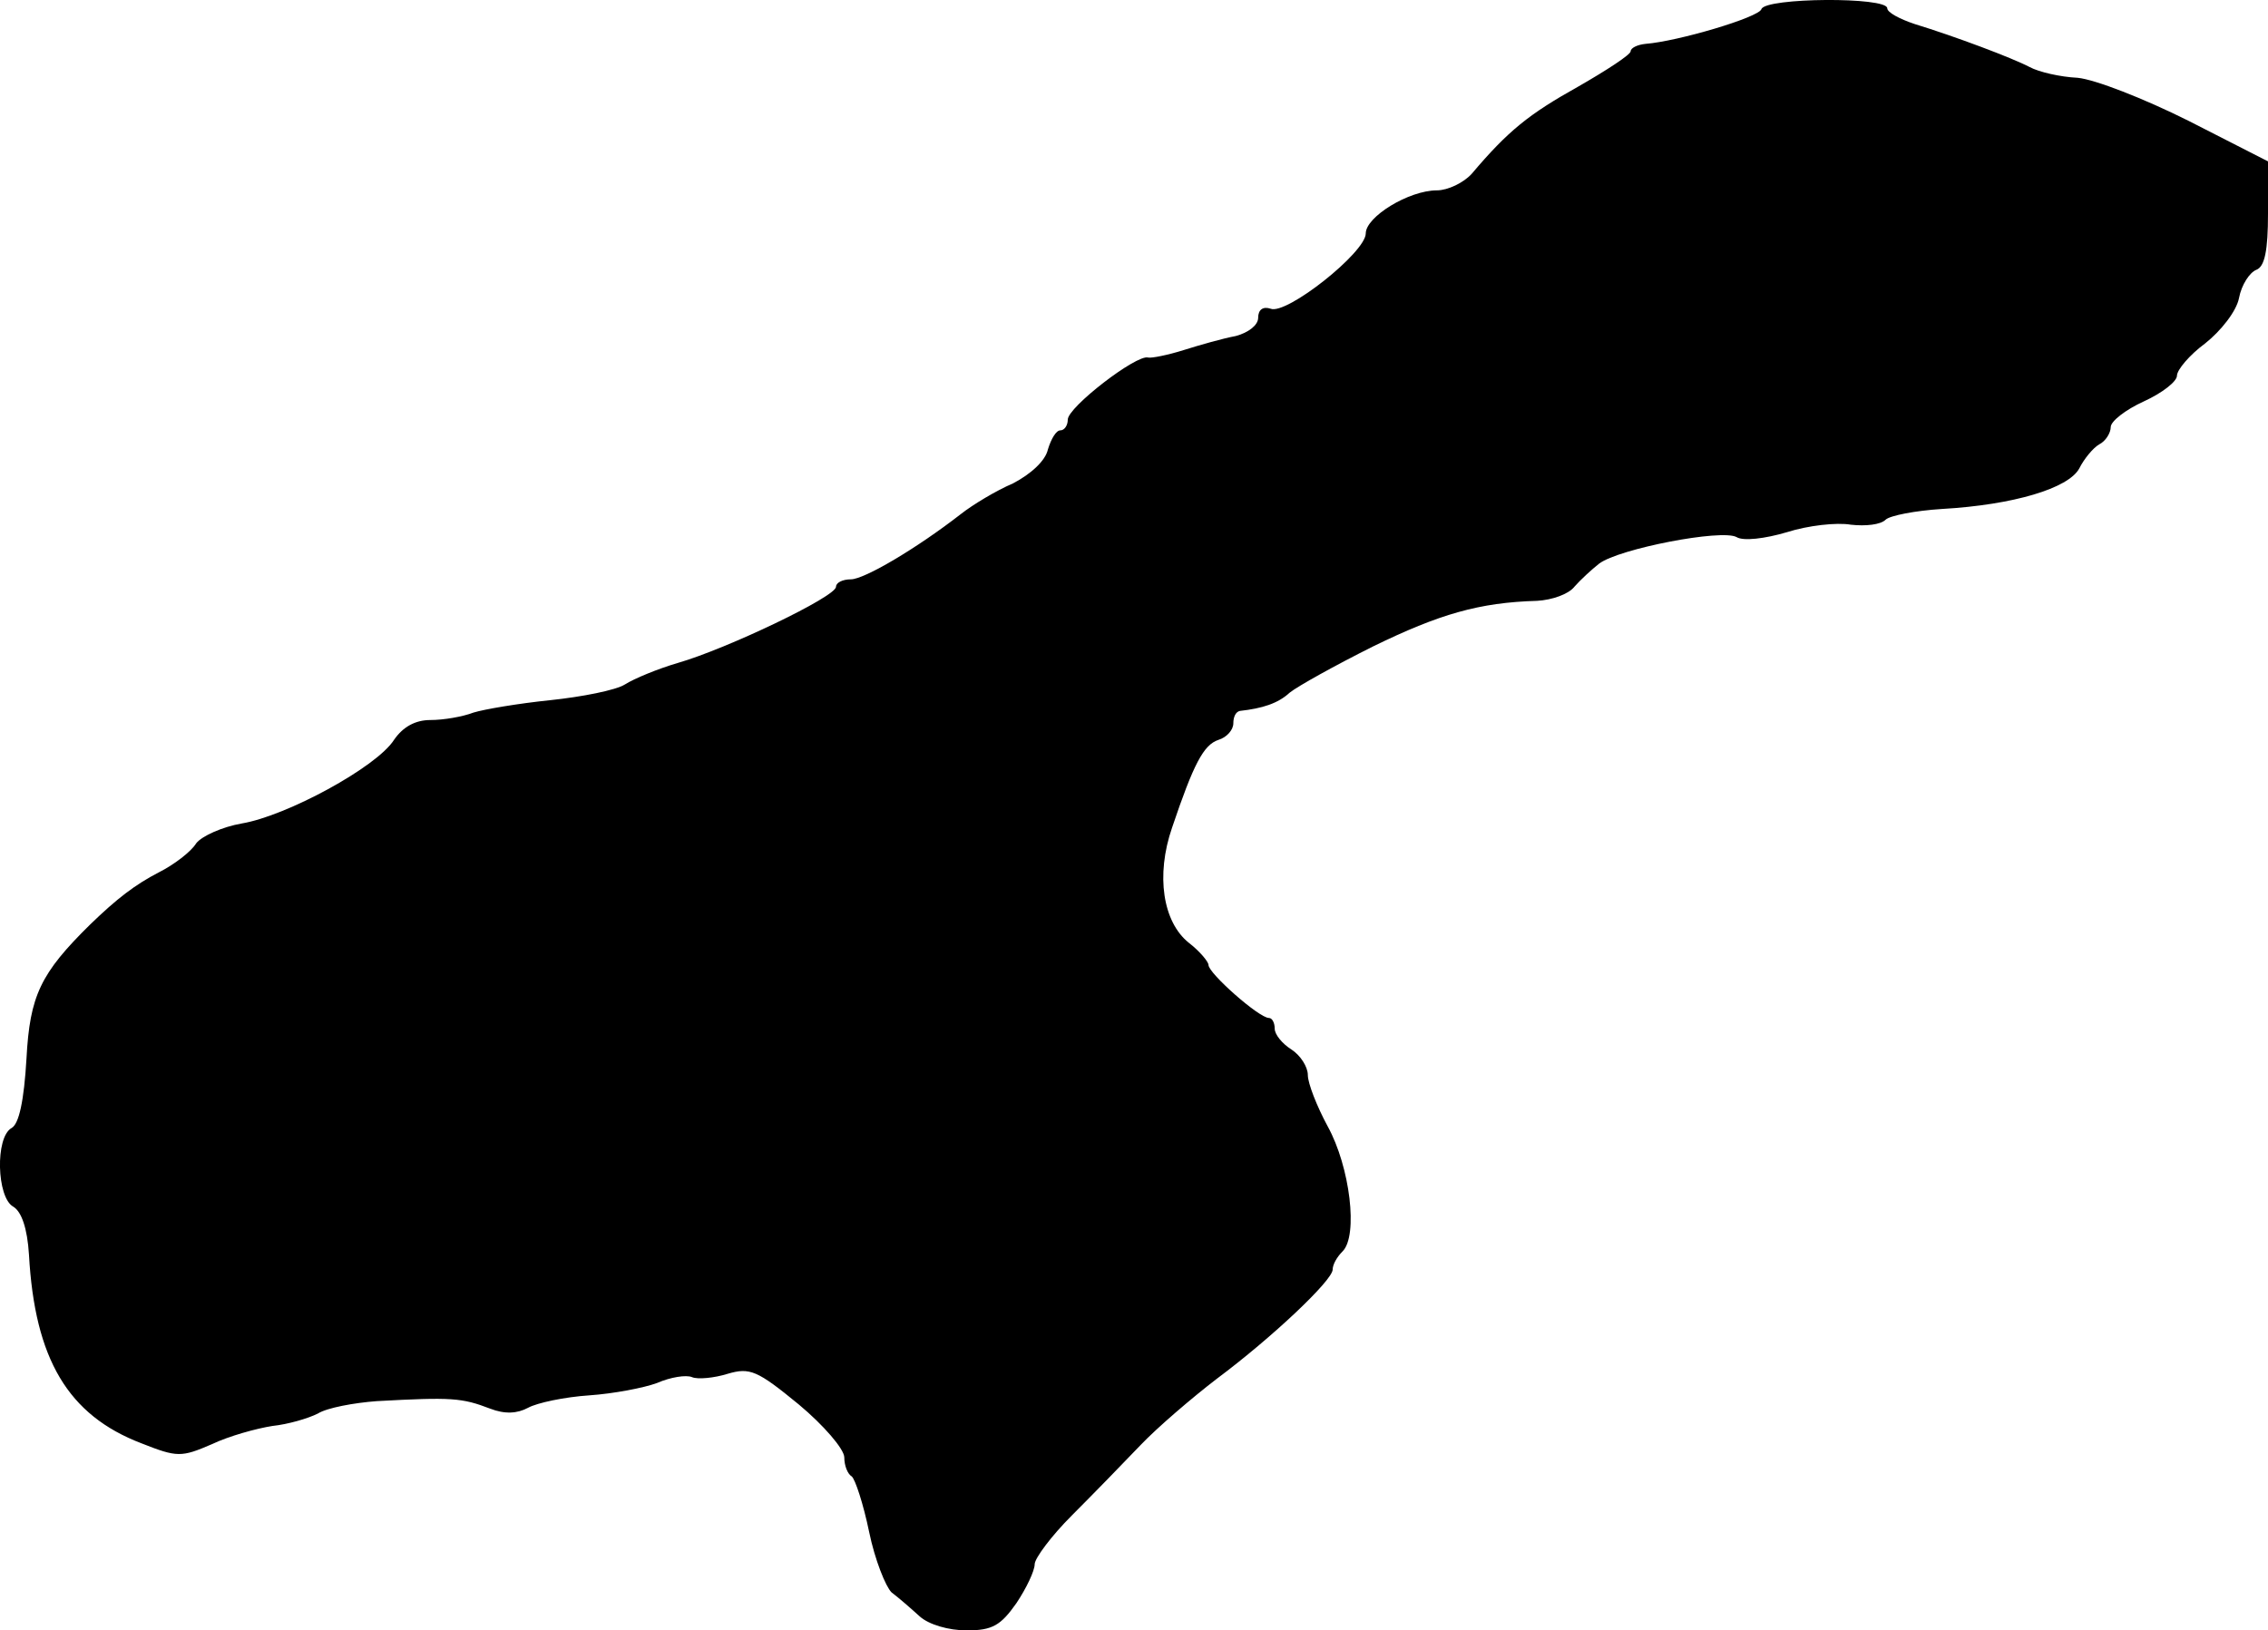 <?xml version="1.0" standalone="no"?>
<!DOCTYPE svg PUBLIC "-//W3C//DTD SVG 20010904//EN"
 "http://www.w3.org/TR/2001/REC-SVG-20010904/DTD/svg10.dtd">
<svg version="1.0" xmlns="http://www.w3.org/2000/svg"
 width="274pt" height="197pt" viewBox="0 0 274 197"
 preserveAspectRatio="xMidYMid meet">
<g transform="translate(0,197) scale(0.1,-0.1)"
fill="#000000" stroke="none">
<path d="M2128 1959 c-3 -10 -101 -39 -140 -42 -10 -1 -18 -5 -18 -9 0 -4 -29
-23 -64 -43 -59 -33 -84 -53 -128 -105 -10 -11 -29 -20 -42 -20 -34 0 -86 -32
-86 -52 0 -23 -96 -99 -115 -91 -9 3 -15 -1 -15 -11 0 -9 -12 -18 -27 -22 -16
-3 -44 -11 -63 -17 -19 -6 -39 -10 -43 -9 -14 4 -97 -60 -97 -75 0 -7 -4 -13
-9 -13 -5 0 -11 -10 -15 -23 -3 -14 -21 -30 -42 -41 -21 -9 -49 -26 -63 -37
-54 -42 -117 -79 -133 -79 -10 0 -18 -4 -18 -9 0 -12 -132 -75 -191 -92 -24
-7 -53 -19 -64 -26 -11 -7 -52 -15 -90 -19 -39 -4 -80 -11 -93 -15 -13 -5 -36
-9 -52 -9 -18 0 -33 -8 -44 -24 -21 -33 -130 -92 -184 -101 -23 -4 -48 -15
-55 -24 -6 -10 -27 -26 -45 -35 -29 -15 -51 -32 -83 -63 -60 -59 -73 -86 -77
-162 -3 -51 -9 -79 -18 -84 -20 -11 -18 -84 2 -95 10 -6 17 -26 19 -58 7 -126
47 -194 136 -228 43 -17 48 -17 85 -1 21 10 54 19 73 22 19 2 43 9 55 15 11 7
44 13 71 15 91 5 103 4 137 -9 18 -7 33 -6 46 1 11 6 44 13 74 15 29 2 66 9
82 15 16 7 35 10 42 7 7 -3 27 -1 43 4 27 8 36 4 86 -37 30 -25 55 -54 55 -64
0 -10 4 -20 9 -23 4 -3 14 -33 21 -67 7 -34 20 -66 27 -73 8 -6 23 -19 34 -29
11 -10 35 -17 57 -17 31 0 41 6 60 33 12 18 22 39 22 47 0 7 20 34 45 59 25
25 62 63 83 85 20 21 62 57 92 80 67 50 140 119 140 132 0 6 5 15 12 22 19 19
9 102 -18 151 -13 24 -24 52 -24 62 0 10 -9 24 -20 31 -11 7 -20 18 -20 25 0
7 -3 13 -7 13 -12 0 -73 54 -73 64 0 4 -11 17 -24 27 -31 25 -40 81 -20 139
26 77 38 100 56 106 10 3 18 12 18 20 0 8 3 14 8 15 27 3 46 9 60 22 10 8 55
33 101 56 80 39 128 53 198 55 18 1 38 8 45 17 7 8 21 21 30 28 24 18 148 42
166 32 8 -5 34 -2 61 6 25 8 60 12 77 9 18 -2 36 0 42 6 5 5 36 11 68 13 87 5
153 25 166 49 6 12 17 25 24 29 8 4 14 14 14 21 0 7 18 21 40 31 22 10 40 24
40 31 0 7 15 25 34 39 19 15 38 39 41 55 3 16 13 31 21 34 10 4 14 23 14 68
l0 63 -96 49 c-54 27 -113 50 -134 52 -21 1 -47 7 -58 13 -21 11 -90 37 -139
52 -18 6 -33 14 -33 19 0 14 -147 13 -152 -1z"/>
</g>
</svg>
